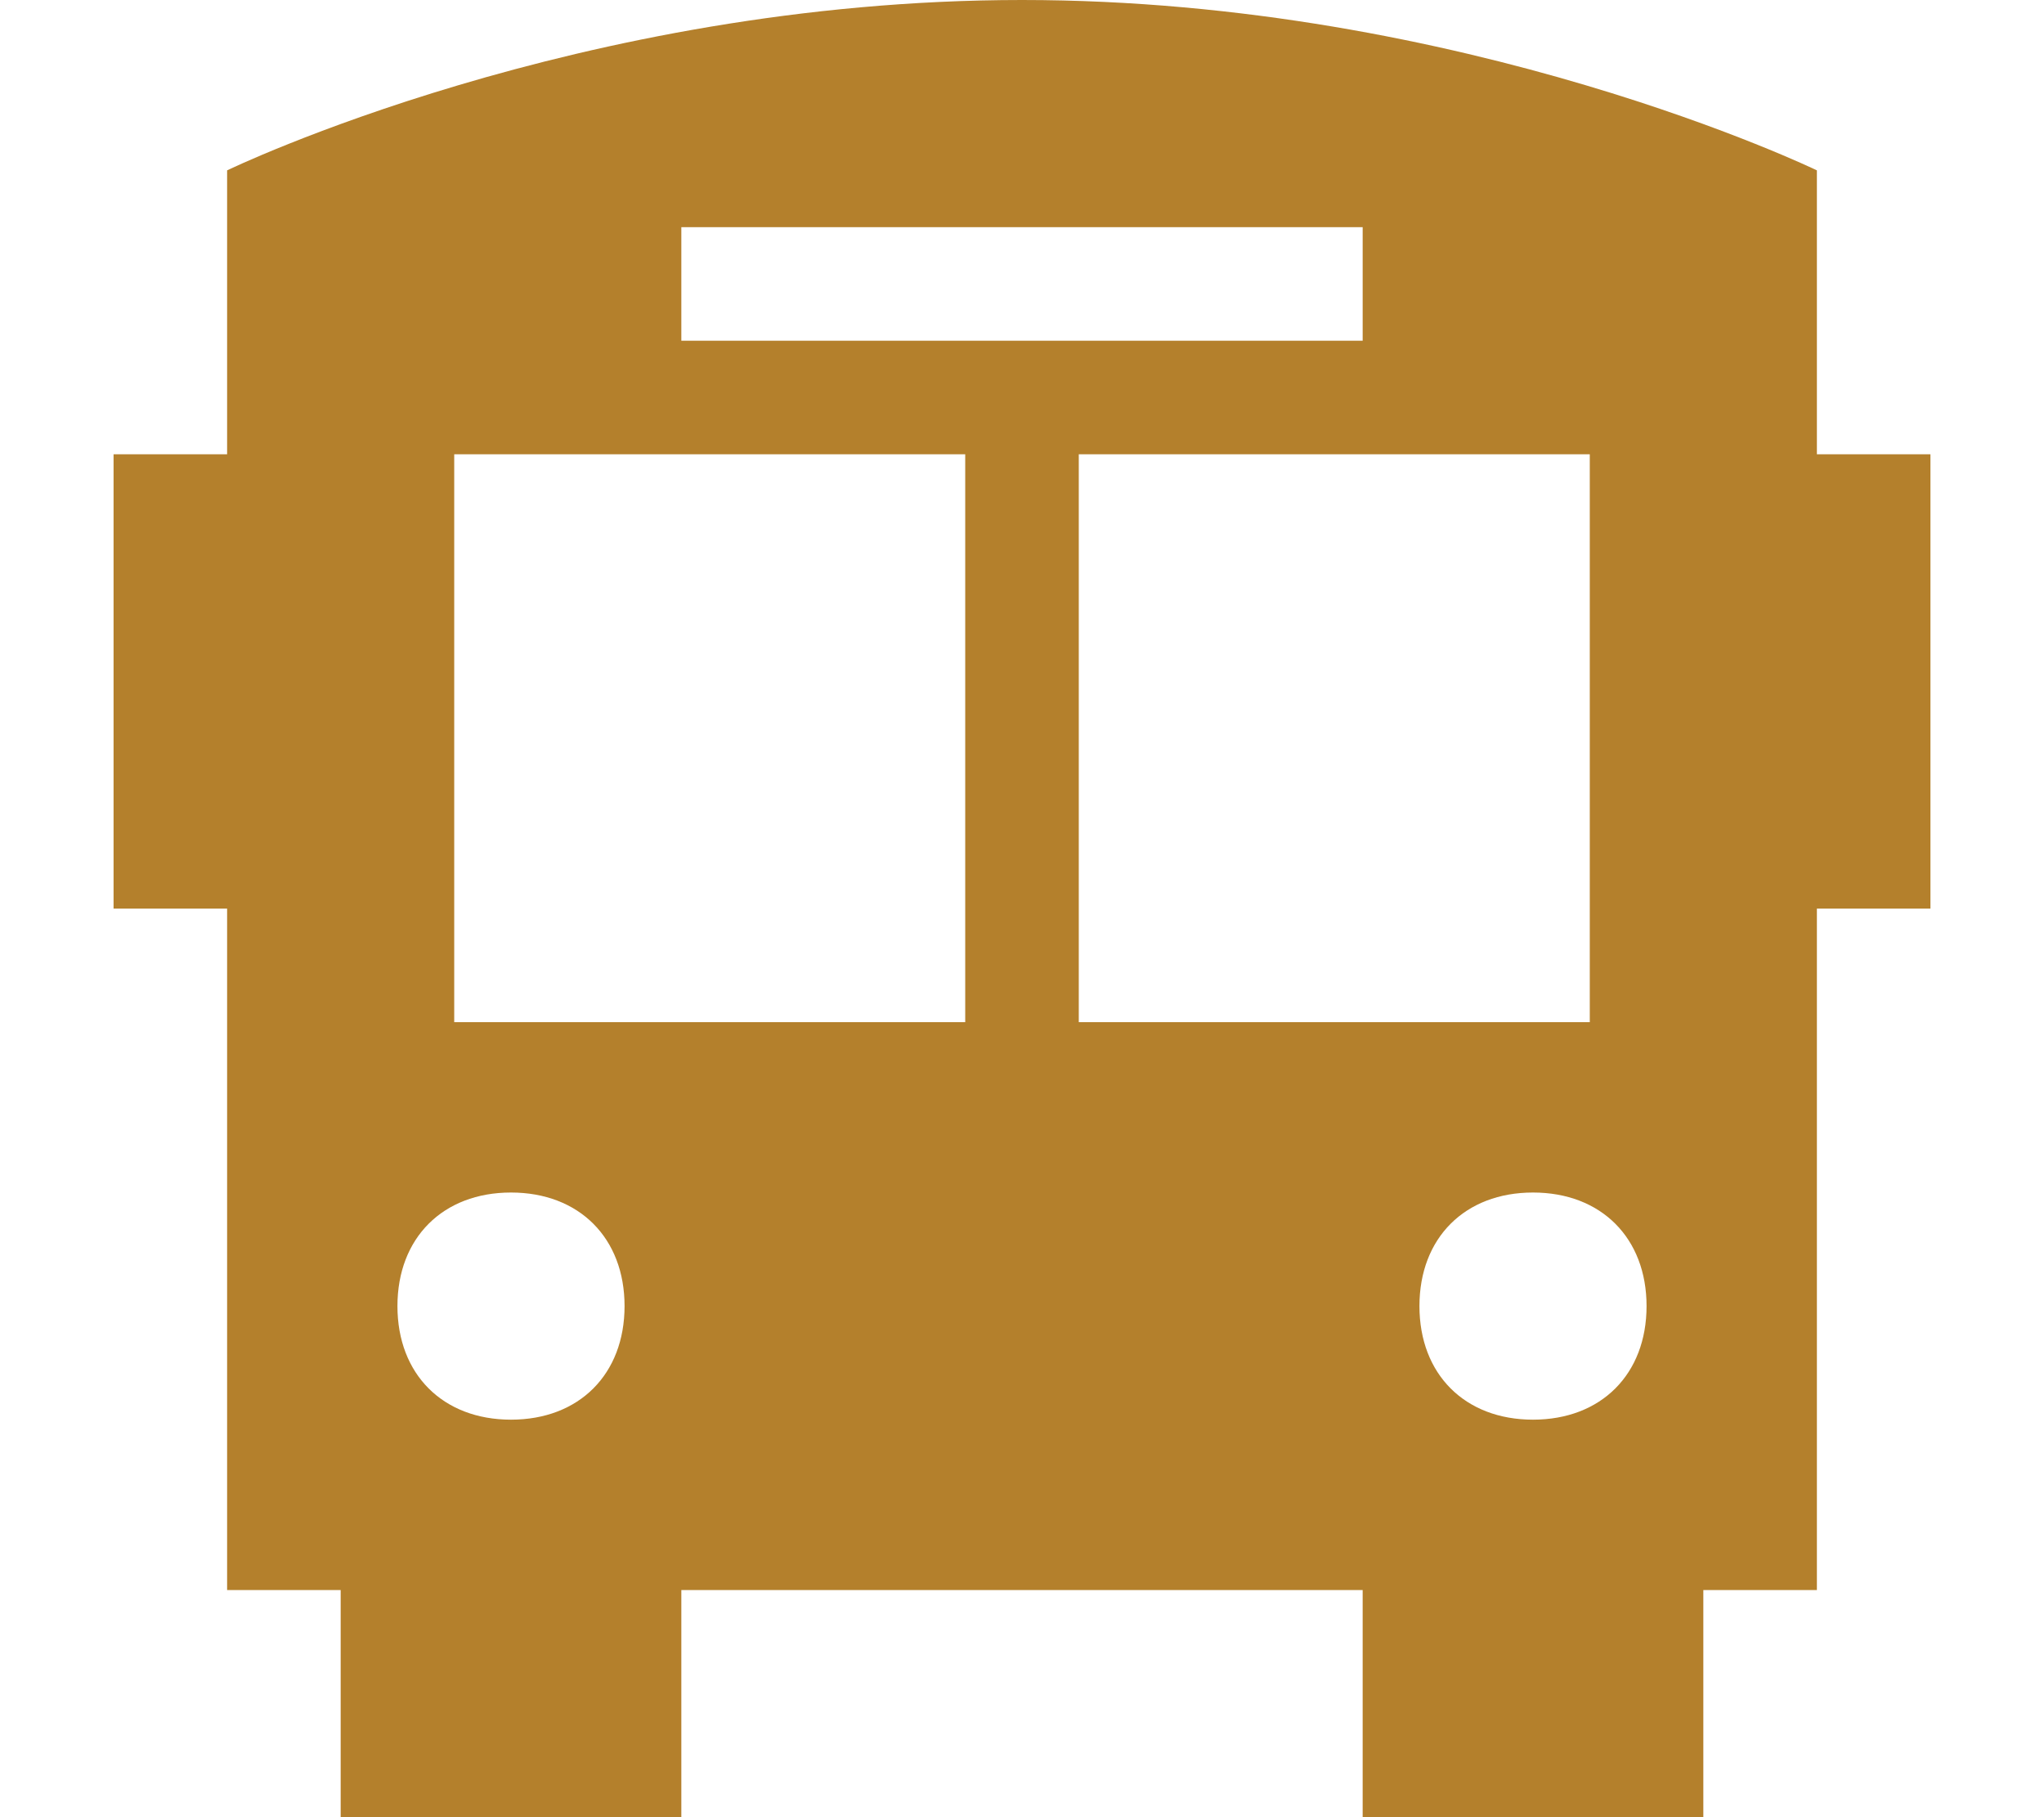 <?xml version="1.0" encoding="utf-8"?>
<!-- Generator: Adobe Illustrator 25.2.3, SVG Export Plug-In . SVG Version: 6.00 Build 0)  -->
<svg version="1.1" id="Layer_1" xmlns="http://www.w3.org/2000/svg" xmlns:xlink="http://www.w3.org/1999/xlink" x="0px" y="0px"
	 viewBox="0 0 18 16" style="enable-background:new 0 0 18 16;" xml:space="preserve">
<style type="text/css">
	.st0{fill:#B4802C;}
</style>
<path class="st0" d="M9,0c3.9,0,7,1.5,7,1.5V3v1h1v4h-1v6h-1v2h-3v-2H6v2H3v-2H2V3l0,0V1.5C2,1.5,5.1,0,9,0z M2,8H1V4h1V8z M9.5,4v5
	H14V4H9.5z M8.5,4H4v5h4.5V4z M4.5,12.5c0.6,0,1-0.4,1-1s-0.4-1-1-1s-1,0.4-1,1S3.9,12.5,4.5,12.5z M13.5,12.5c0.6,0,1-0.4,1-1
	s-0.4-1-1-1s-1,0.4-1,1S12.9,12.5,13.5,12.5z M12,3V2h-0.5h-5H6v1h0.5h5H12z"/>
</svg>
